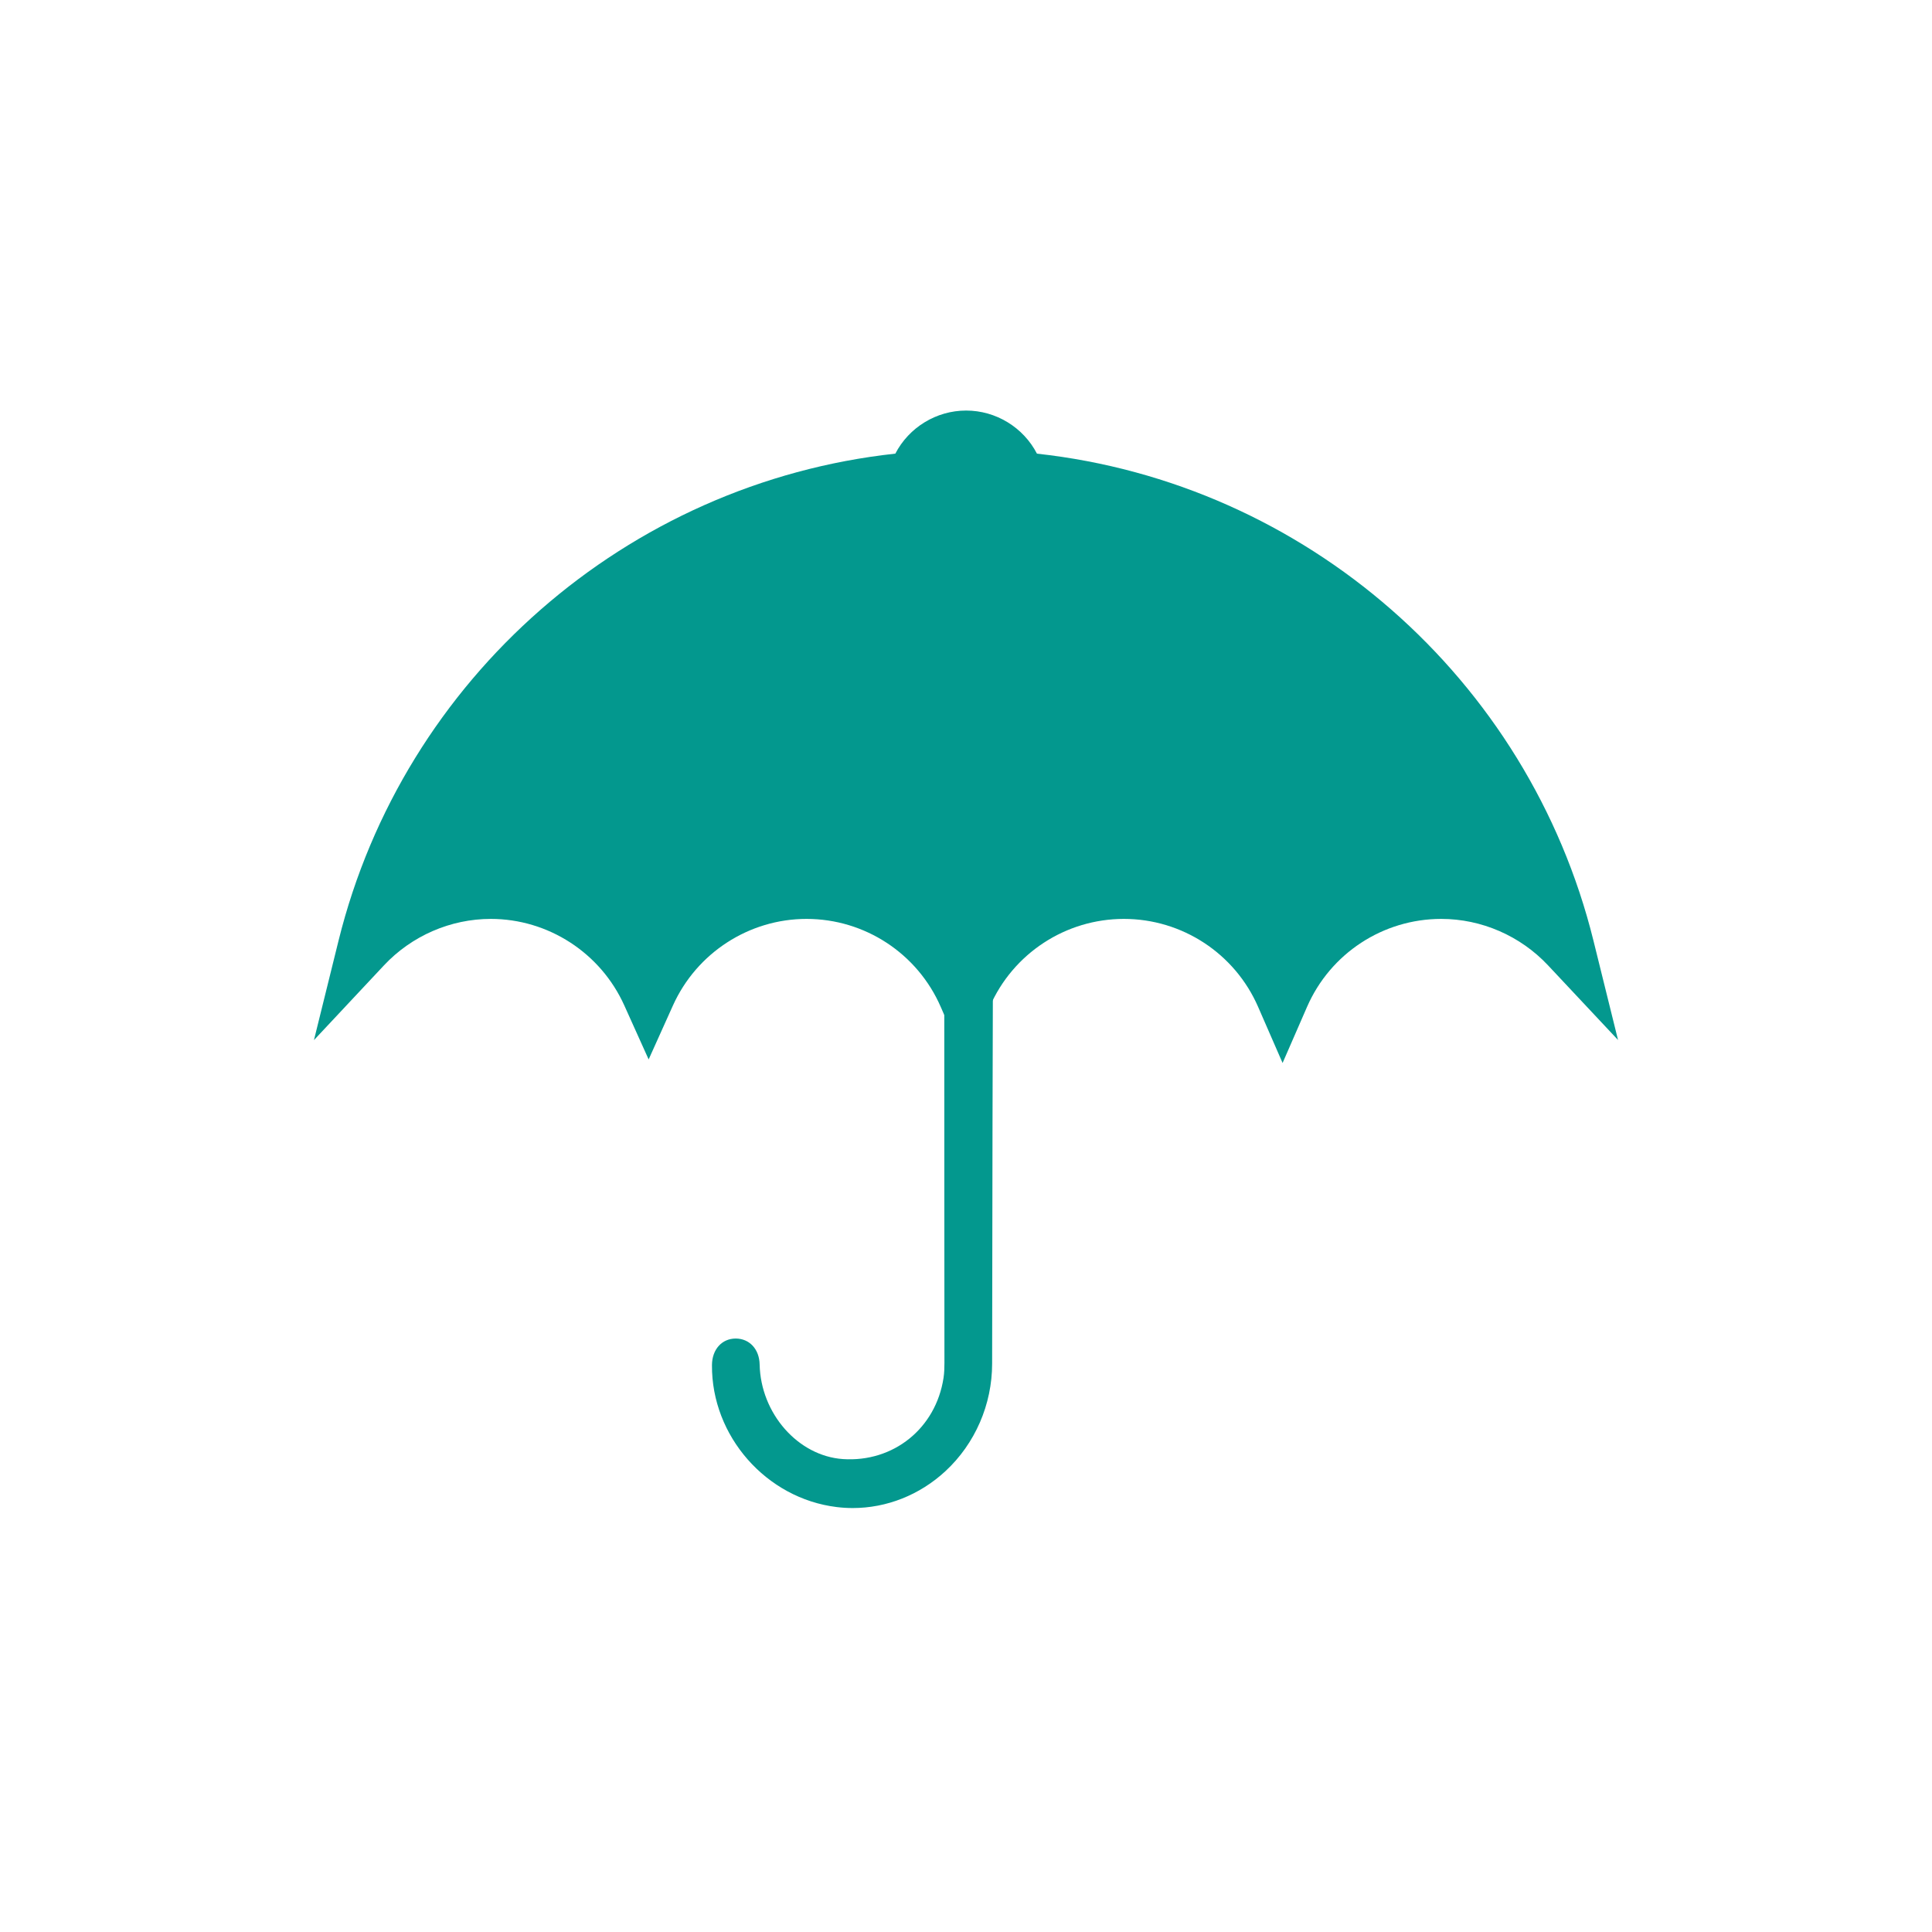 <svg width="80" height="80" viewBox="0 0 80 80" fill="none" xmlns="http://www.w3.org/2000/svg">
<mask id="mask0" mask-type="alpha" maskUnits="userSpaceOnUse" x="0" y="0" width="80" height="80">
<rect width="80" height="80" fill="#C4C4C4"/>
</mask>
<g mask="url(#mask0)">
<path fill-rule="evenodd" clip-rule="evenodd" d="M40.387 36.504C40.278 36.47 40.133 36.428 39.967 36.428C39.875 36.428 39.803 36.446 39.745 36.477L39.1 36.098V36.871C39.099 39.078 39.101 47.442 39.103 49.671C39.105 51.937 39.107 54.2 39.107 56.438C39.107 56.624 39.102 56.842 39.07 57.054C38.752 59.143 37 60.558 34.901 60.417C33.044 60.287 31.498 58.53 31.455 56.499C31.442 55.869 31.037 55.428 30.466 55.426C29.89 55.426 29.485 55.878 29.481 56.525C29.459 59.465 31.727 62.047 34.644 62.404C34.866 62.431 35.088 62.445 35.31 62.445C36.711 62.445 38.081 61.906 39.148 60.918V60.918C40.377 59.78 41.082 58.156 41.082 56.464C41.083 52.753 41.109 40.303 41.124 36.873L41.131 35.277L40.387 36.504Z" fill="#03988E"/>
<path fill-rule="evenodd" clip-rule="evenodd" d="M65.982 38.952C63.294 28.084 54.043 19.997 42.938 18.785C42.375 17.696 41.239 17 40.005 17C38.772 17 37.636 17.697 37.074 18.784C25.962 19.993 16.707 28.081 14.018 38.952L13 43.069L15.899 39.974C17.044 38.751 18.657 38.05 20.322 38.05C22.7 38.05 24.87 39.456 25.85 41.631L26.859 43.869L27.867 41.631C28.848 39.456 31.018 38.05 33.397 38.05C35.808 38.05 37.989 39.479 38.953 41.691L39.968 44.016L40.981 41.69C41.945 39.479 44.126 38.05 46.538 38.05C48.949 38.05 51.131 39.479 52.095 41.691L53.109 44.016L54.123 41.69C55.087 39.479 57.267 38.05 59.679 38.05C61.344 38.05 62.956 38.751 64.102 39.974L67 43.065L65.982 38.952Z" fill="#03988E"/>
</g>
</svg>
